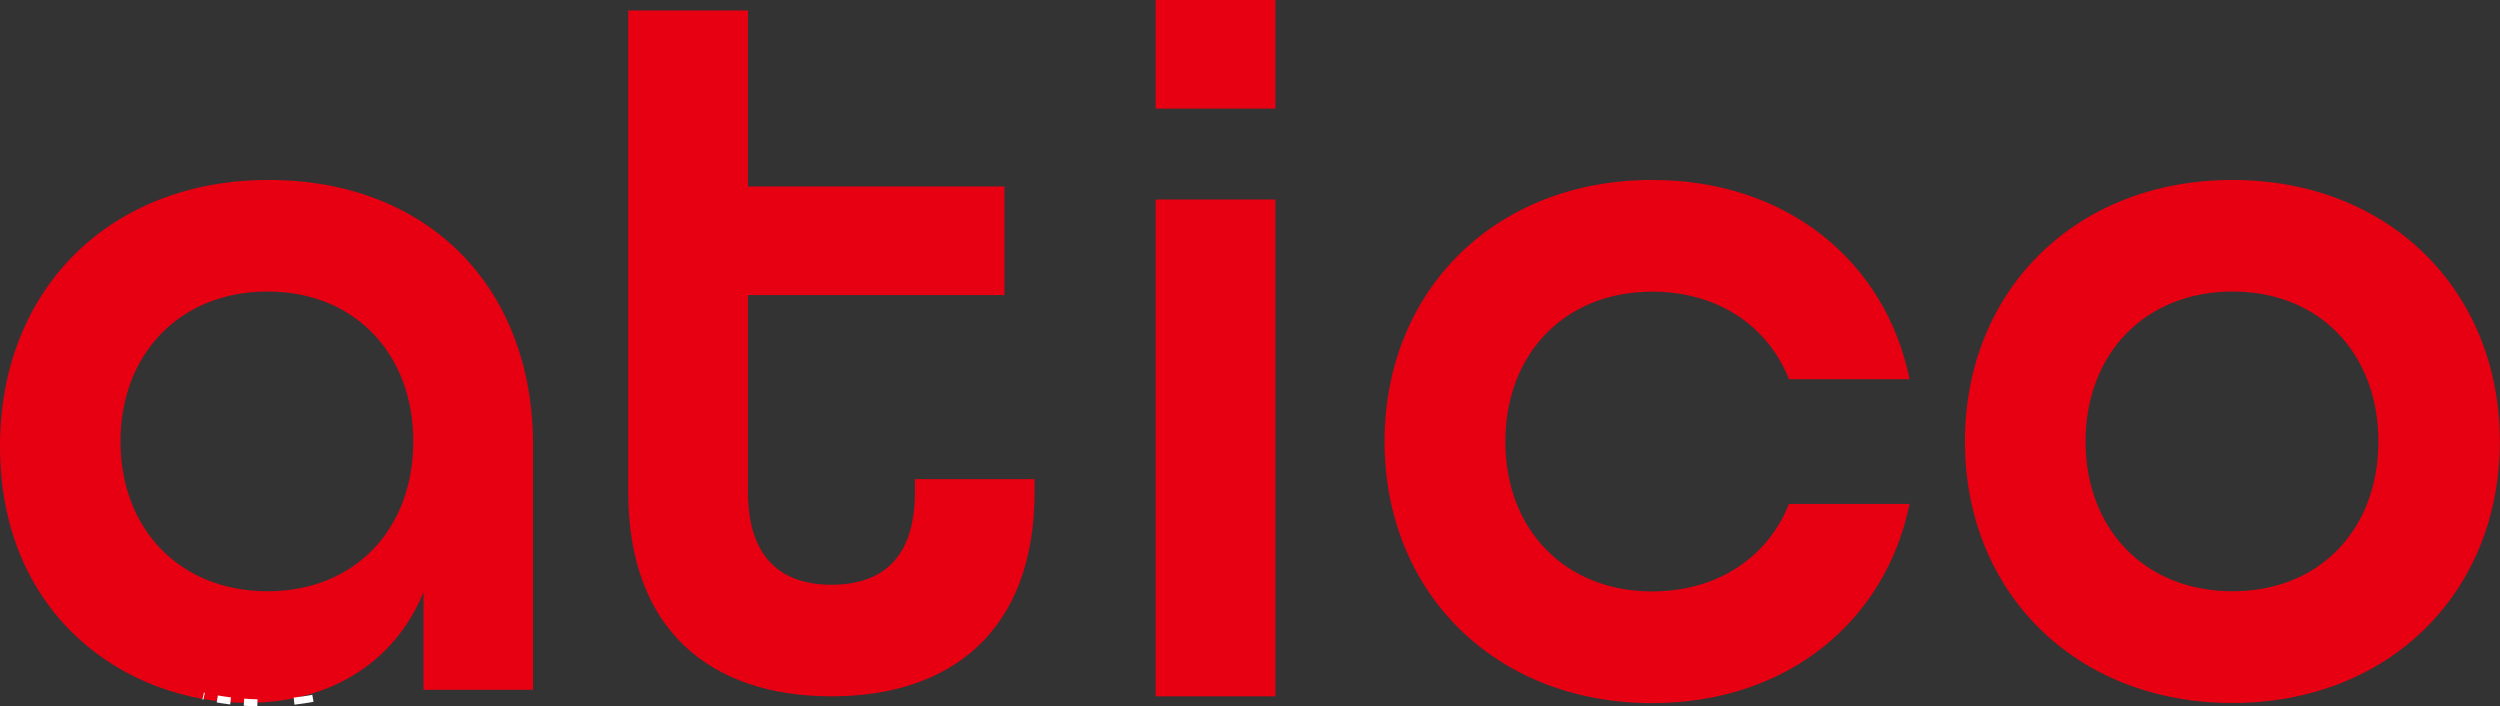 <?xml version="1.0" encoding="UTF-8"?><svg id="_レイヤー_2" xmlns="http://www.w3.org/2000/svg" viewBox="0 0 176.57 49.89"><rect x="0" y="0" width="176.57" height="49.89" fill="#333333" stroke="none"/><defs><style>.cls-1{stroke-dasharray:0 0 .95 .95;}.cls-1,.cls-2,.cls-3{fill:#e60012;}.cls-1,.cls-3{stroke:#fff;stroke-miterlimit:10;stroke-width:.5px;}</style></defs><g id="_レイヤー_8"><path class="cls-2" d="m44.37,34.76V.74h8.46v12.43h18.11v7.67h-18.11v13.92c0,4.69,2.41,6.54,5.89,6.54s5.9-1.78,5.9-6.54v-.92h8.45v.92c0,9.73-5.82,14.42-14.35,14.42s-14.35-4.69-14.35-14.42"/><rect class="cls-2" x="81.62" y="14.09" width="8.46" height="35.09"/><rect class="cls-2" x="81.62" width="8.46" height="7.67"/><path class="cls-2" d="m138.78,31.18c0-10.65,7.81-18.47,18.89-18.47s18.89,7.82,18.89,18.47-7.81,18.47-18.89,18.47-18.89-7.81-18.89-18.47m29.2,0c0-6.18-4.12-10.59-10.3-10.59s-10.38,4.4-10.38,10.59,4.19,10.58,10.38,10.58,10.3-4.41,10.3-10.58"/><path class="cls-2" d="m97.79,31.18c0-10.66,7.81-18.47,18.9-18.47,9.52,0,16.48,5.75,18.18,14.07h-8.52c-1.49-3.77-5.04-6.18-9.66-6.18-6.18,0-10.37,4.4-10.37,10.59s4.19,10.58,10.37,10.58c4.61,0,8.17-2.41,9.66-6.18h8.52c-1.7,8.31-8.66,14.07-18.18,14.07-11.08,0-18.9-7.81-18.9-18.47"/><path class="cls-2" d="m0,31.53C0,20.38,7.81,12.71,18.97,12.71s18.68,7.46,18.68,18.75v17.26h-7.74v-6.89c-2.13,5.19-6.89,7.81-12.43,7.81C8.95,49.65,0,43.54,0,31.53m29.19-.35c0-6.18-4.12-10.59-10.3-10.59s-10.38,4.41-10.38,10.59,4.19,10.58,10.38,10.58,10.3-4.4,10.3-10.58"/><path class="cls-3" d="m22.1,49.32c-.44.08-.88.15-1.33.2"/><path class="cls-1" d="m18.18,49.64c-1.32-.03-2.6-.19-3.83-.48"/></g></svg>